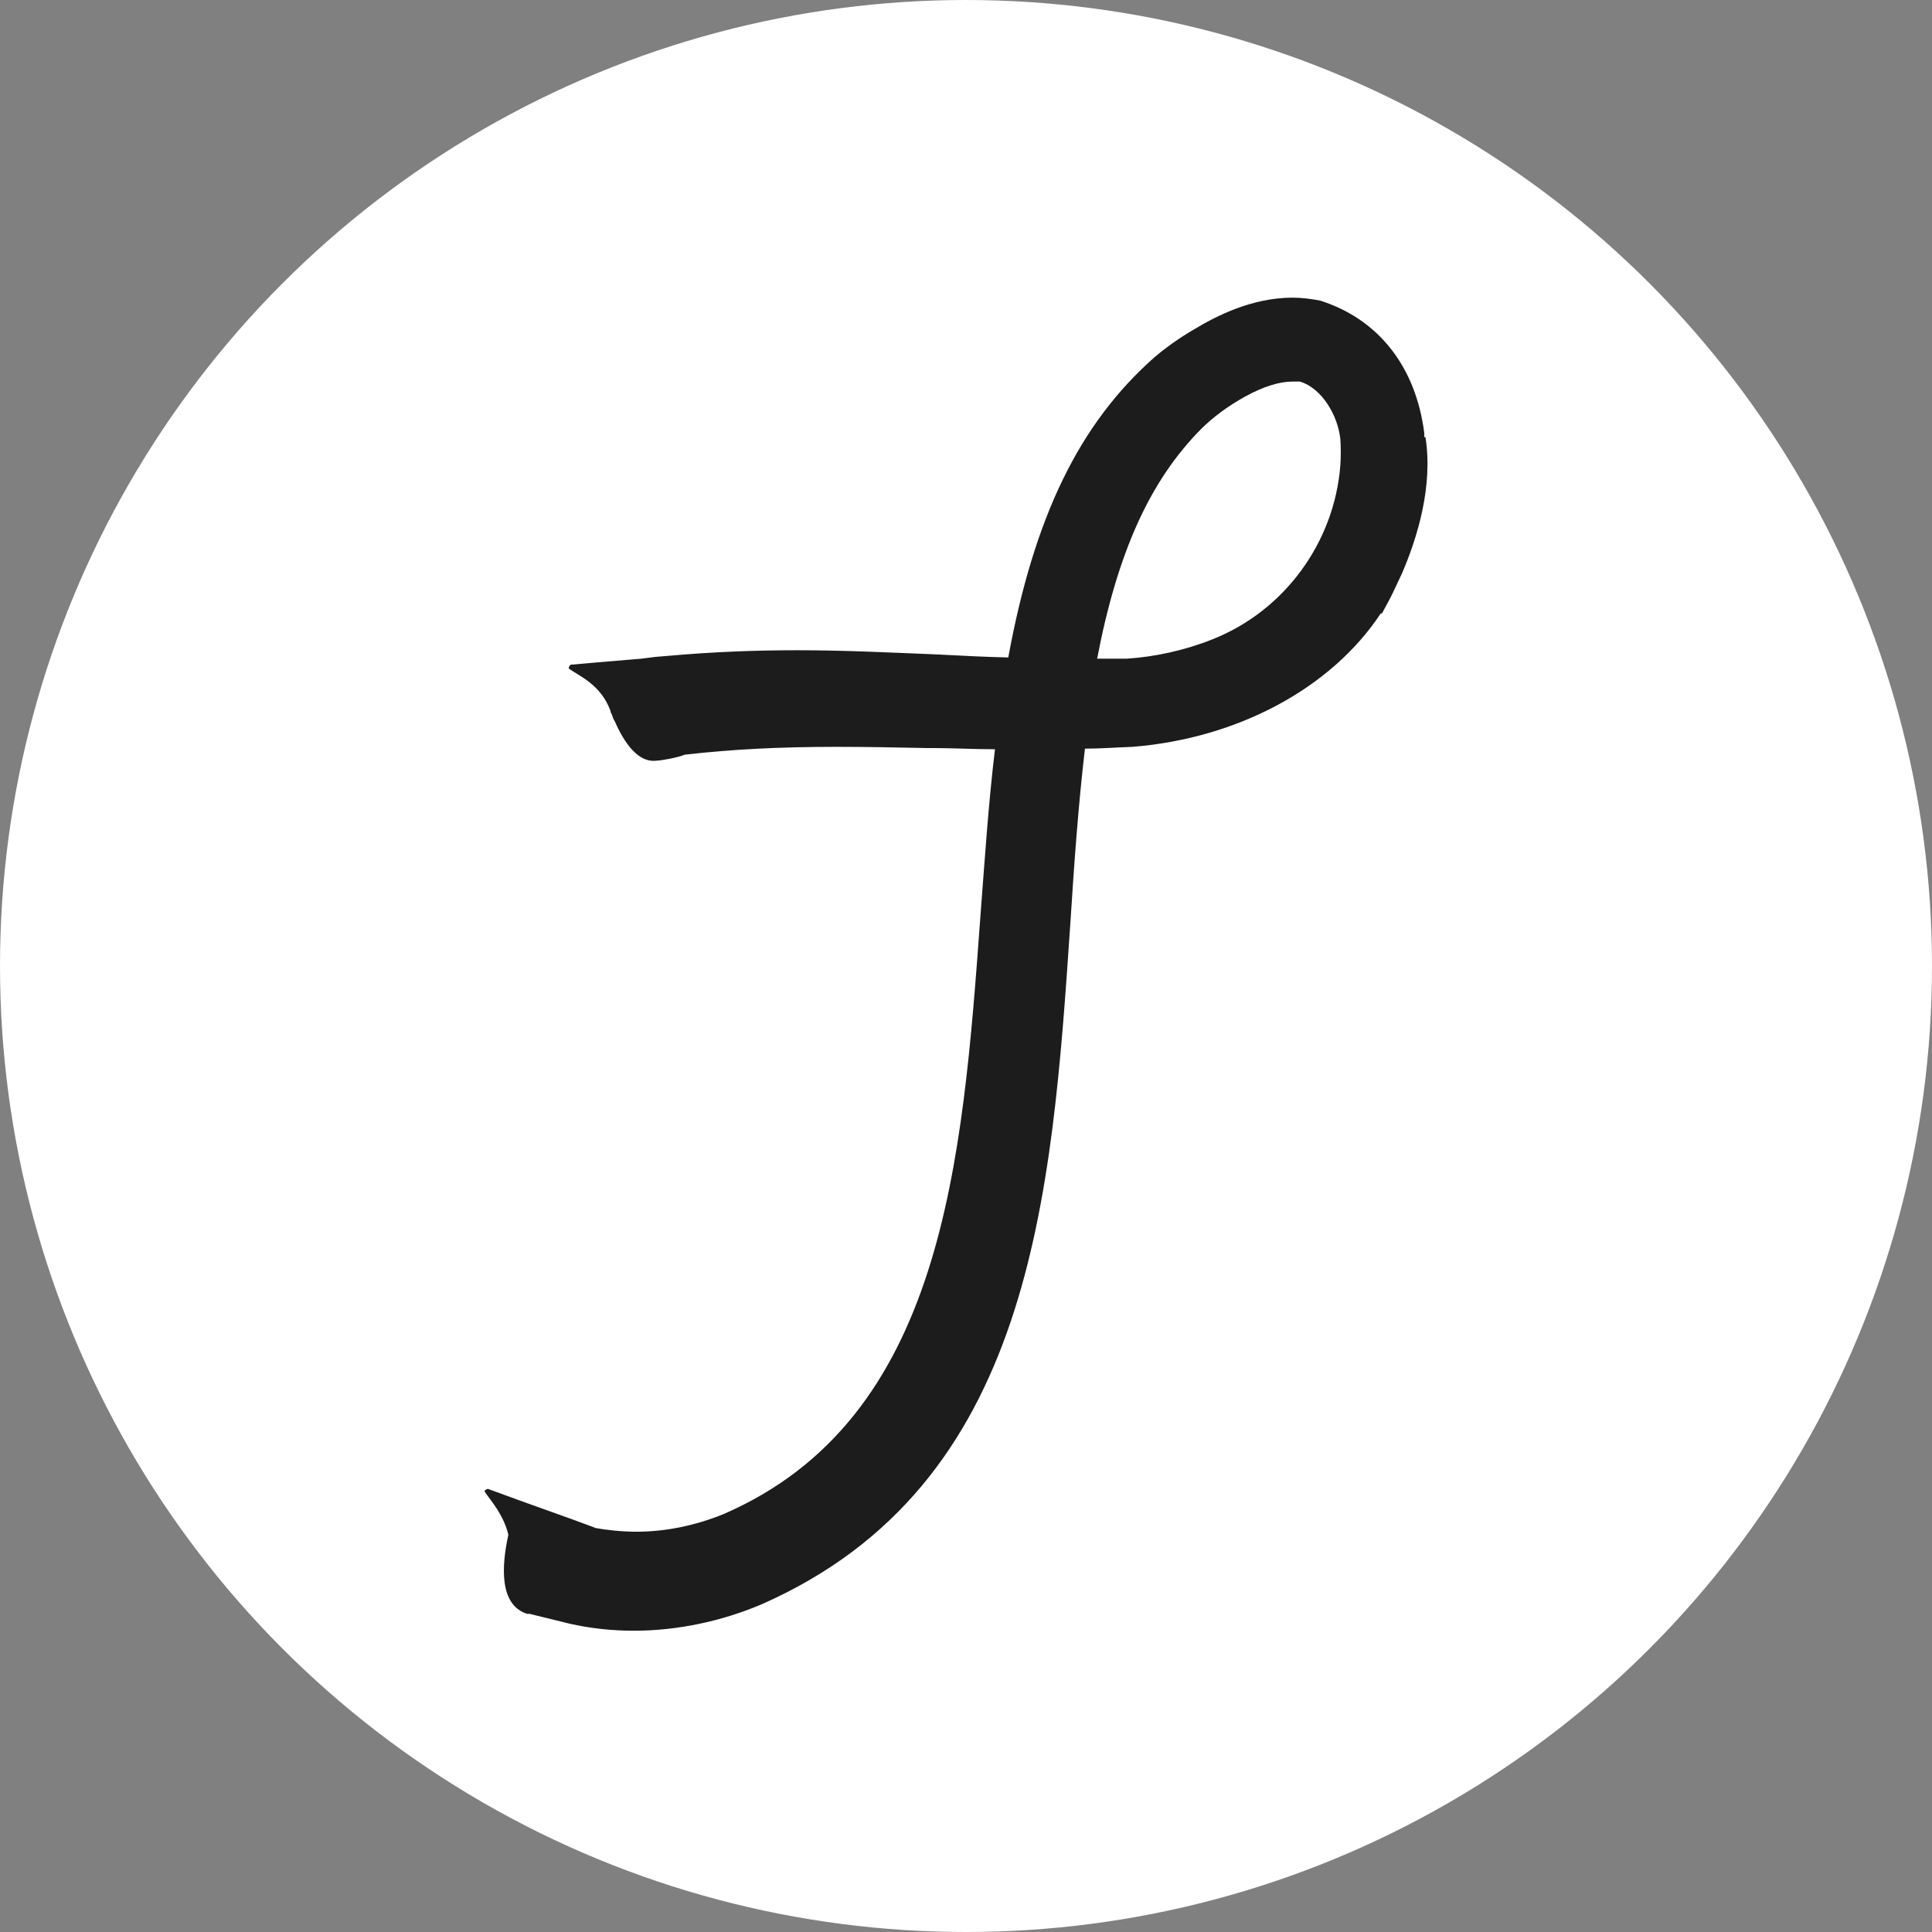 <?xml version="1.0" encoding="UTF-8"?>
<svg id="_レイヤー_1" data-name="レイヤー 1" xmlns="http://www.w3.org/2000/svg" viewBox="0 0 32 32">
  <rect x="0" y="0" width="32" height="32" fill="#808080" stroke="none"/>
  <defs>
    <style>
      .cls-1 {
        fill: #1c1c1c;
      }

      .cls-1, .cls-2 {
        stroke-width: 0px;
      }

      .cls-2 {
        fill: #fff;
      }
    </style>
  </defs>
  <circle class="cls-2" cx="16" cy="16" r="16"/>
  <path class="cls-1" d="M23.59,7.24v-.07c-.14-1.09-.75-1.88-1.72-2.19-.15-.03-.31-.05-.46-.05-.67,0-1.26.3-1.64.53-.24.14-.45.29-.64.45-1.25,1.1-2,2.64-2.43,4.98-.4-.01-.79-.03-1.17-.05-.75-.03-1.52-.07-2.32-.07-.74,0-1.43.03-2.11.09l-.24.02-.24.03-.72.06s0,0,0,0l-.45.04s-.05.05-.02.07c.17.12.52.26.68.69,0,.03.02.05.03.08.02.07.04.09.04.09.16.37.39.69.68.66.08,0,.36-.05.48-.1.78-.09,1.59-.13,2.52-.13.5,0,.99.01,1.49.02h.09c.34,0,.69.02,1.04.02-.11.91-.17,1.84-.24,2.75-.3,4.1-.61,8.34-4.26,9.92-.47.19-.96.29-1.44.29-.25,0-.5-.03-.67-.06l-.35-.13h0s-.92-.33-.92-.33c0,0,0,0,0,0l-.52-.19s-.07.02-.05.05c.11.16.31.38.39.71-.11.5-.16,1.16.31,1.31.01,0,.02,0,.04,0h0s.65.16.65.16c.35.08.71.12,1.08.12.7,0,1.44-.15,2.12-.44,4.48-1.98,4.8-6.72,5.11-11.3.06-.95.13-1.93.24-2.87.25,0,.51-.02.79-.03,1.74-.14,3.29-.97,4.11-2.21h.02s.14-.26.14-.26c0,0,.07-.14.19-.4.25-.58.52-1.44.39-2.26ZM18.17,10.92c.34-1.78.88-2.96,1.72-3.81.21-.21.46-.39.73-.54.31-.17.57-.25.79-.25.06,0,.11,0,.12,0h0c.37.11.63.57.67.95.01.14.01.29,0,.44-.1,1.28-.93,2.41-2.12,2.88-.45.18-.95.29-1.42.32-.17,0-.33,0-.49,0Z"/>
</svg>